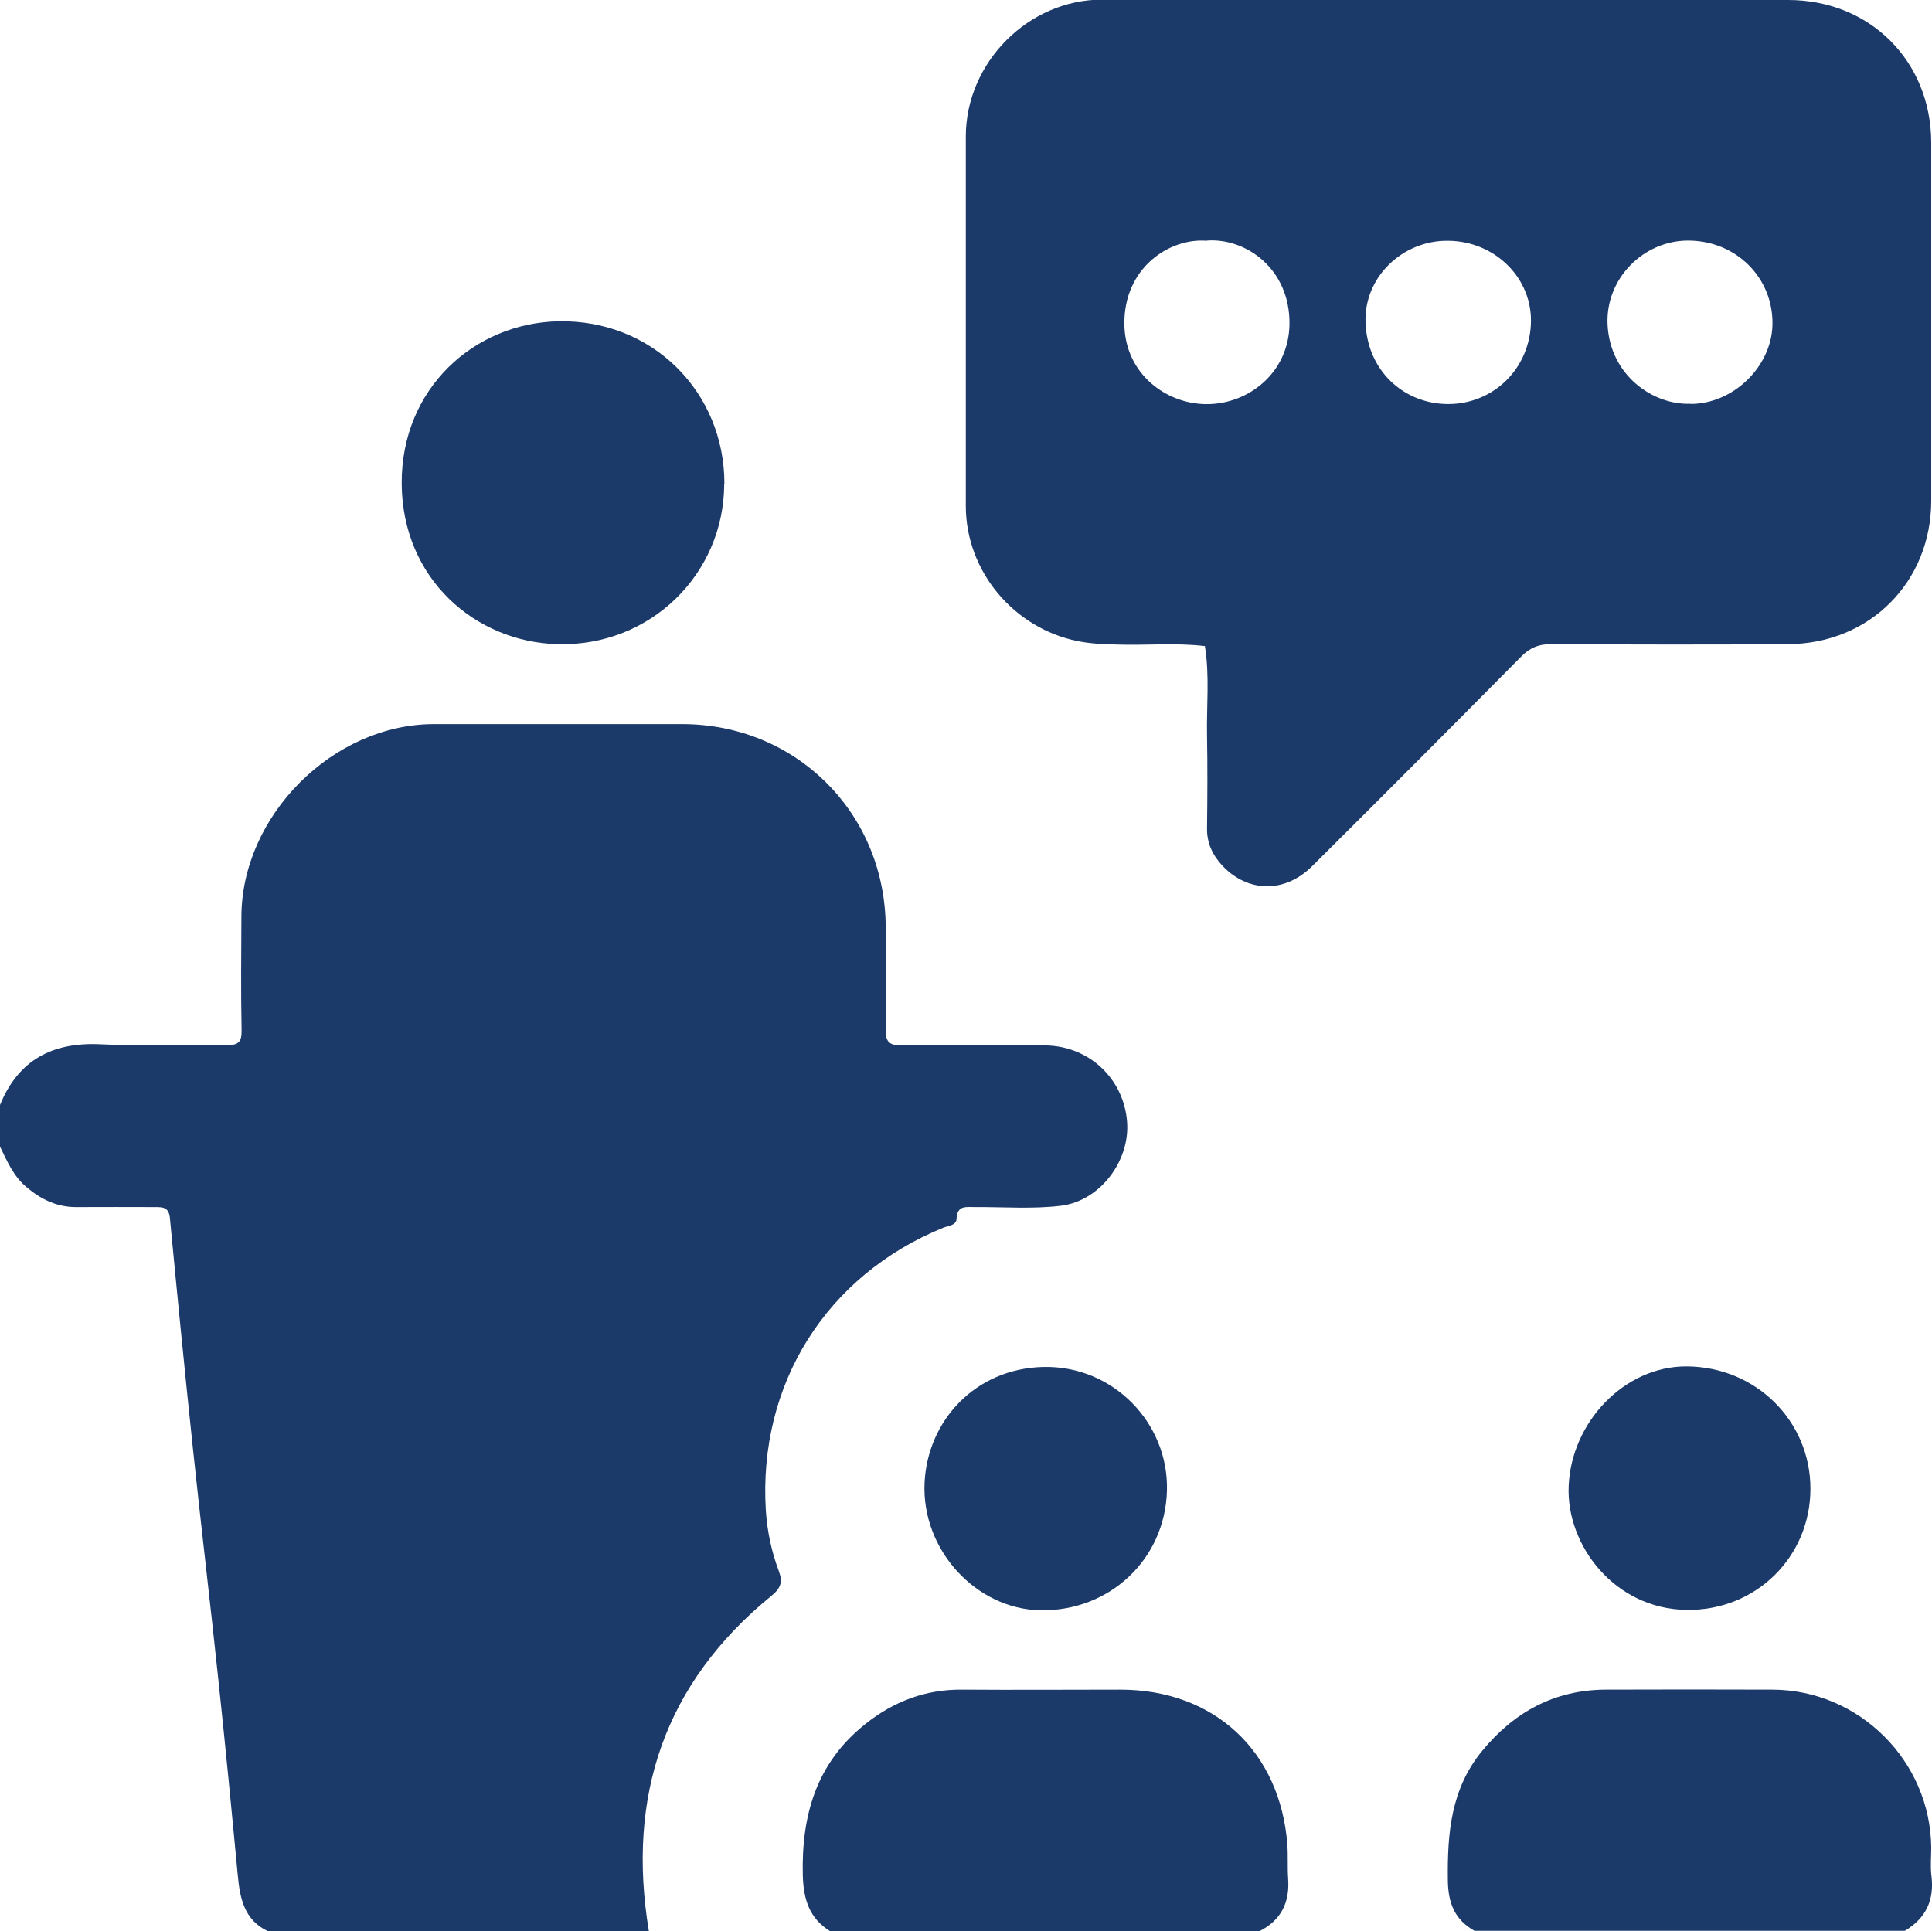 <?xml version="1.0" encoding="UTF-8"?><svg id="Capa_2" xmlns="http://www.w3.org/2000/svg" viewBox="0 0 100.28 100.24"><defs><style>.cls-1{fill:#1b3969;stroke-width:0px;}</style></defs><g id="Capa_1-2"><g id="_7zZpMl.tif"><path class="cls-1" d="M0,57.36c.96-2.35,2.73-3.27,5.23-3.15,2.18.11,4.37,0,6.55.04.61.01.77-.17.76-.77-.04-1.96-.02-3.91-.01-5.87,0-5.26,4.74-10.01,9.98-10.02,4.3,0,8.61,0,12.91,0,5.83.01,10.42,4.5,10.55,10.34.04,1.83.04,3.65,0,5.48-.02.7.21.87.88.86,2.48-.04,4.96-.04,7.43,0,2.27.04,4.05,1.74,4.22,3.96.16,2.01-1.38,4.1-3.42,4.36-1.48.18-2.99.06-4.49.07-.45,0-.91-.1-.94.61-.01.34-.43.36-.69.46-6.07,2.48-9.61,8.11-9.21,14.67.07,1.07.29,2.13.67,3.14.22.59.11.9-.38,1.3-5.56,4.54-7.52,10.41-6.36,17.41H13.9c-1.23-.59-1.45-1.72-1.56-2.92-.32-3.39-.65-6.79-1.01-10.17-.42-4-.9-8-1.32-12-.42-3.97-.81-7.94-1.19-11.92-.05-.58-.37-.58-.79-.58-1.34,0-2.67-.01-4.01,0-1.04.02-1.88-.39-2.65-1.04-.67-.56-1-1.34-1.37-2.1v-2.15Z"/><path class="cls-1" d="M76.55,100.24c-1.04-.58-1.39-1.44-1.4-2.65-.03-2.43.16-4.73,1.78-6.7,1.66-2.02,3.75-3.16,6.39-3.18,2.9-.01,5.8-.01,8.69,0,4.5.02,8.19,3.71,8.23,8.2,0,.49-.05.98.01,1.46.16,1.27-.29,2.21-1.38,2.86h-22.32Z"/><path class="cls-1" d="M43.07,100.24c-1.06-.67-1.36-1.63-1.4-2.87-.08-3.13.7-5.85,3.24-7.87,1.46-1.17,3.13-1.81,5.03-1.79,2.74.02,5.47,0,8.21,0,4.87,0,8.3,3.19,8.67,8.05.04.58,0,1.17.04,1.76.09,1.23-.36,2.15-1.47,2.72h-22.32Z"/><path class="cls-1" d="M75.1,0c5.9,0,11.81,0,17.71,0,4.25,0,7.42,3.17,7.43,7.4,0,6.2,0,12.4,0,18.59,0,4.21-3.18,7.42-7.42,7.45-4.11.03-8.22.02-12.33,0-.64,0-1.08.19-1.53.64-3.6,3.64-7.22,7.27-10.85,10.88-1.42,1.42-3.35,1.38-4.67-.03-.5-.54-.8-1.16-.79-1.93.02-1.6.03-3.2,0-4.8-.03-1.55.14-3.11-.11-4.66-1.52-.18-3.05-.03-4.58-.08-.68-.02-1.35-.04-2.03-.18-3.32-.67-5.8-3.64-5.8-7.01,0-6.39,0-12.79,0-19.18,0-3.84,3.24-7.1,7.06-7.11,5.97,0,11.94,0,17.91,0ZM62.64,12.5c-1.93-.16-4.32,1.4-4.28,4.34.04,2.6,2.21,4.15,4.29,4.14,2.15,0,4.25-1.63,4.28-4.16.03-2.87-2.27-4.48-4.29-4.33ZM75.18,12.5c-2.38-.04-4.43,1.91-4.3,4.31.12,2.44,1.94,4.06,4.07,4.16,2.34.12,4.38-1.63,4.51-4.12.12-2.39-1.85-4.32-4.27-4.35ZM87.75,20.97c2.21,0,4.2-1.93,4.25-4.11.05-2.44-1.89-4.37-4.38-4.37-2.32,0-4.29,1.98-4.18,4.35.12,2.65,2.37,4.2,4.31,4.12Z"/><path class="cls-1" d="M37.59,25.12c-.01,4.68-3.83,8.45-8.65,8.32-4.26-.11-8.07-3.39-8.09-8.35-.02-4.93,3.77-8.32,8.13-8.41,4.88-.1,8.63,3.67,8.62,8.45Z"/><path class="cls-1" d="M60.57,77.39c-.1,3.55-2.97,6.26-6.57,6.2-3.34-.06-6.18-3.14-6.01-6.63.16-3.22,2.63-5.91,6.15-6,3.63-.09,6.53,2.91,6.43,6.43Z"/><path class="cls-1" d="M93.97,77.28c0,3.53-2.82,6.35-6.45,6.29-3.71-.06-6.22-3.34-6.1-6.41.13-3.32,2.88-6.24,6.12-6.23,3.59.02,6.43,2.82,6.43,6.35Z"/></g></g></svg>
